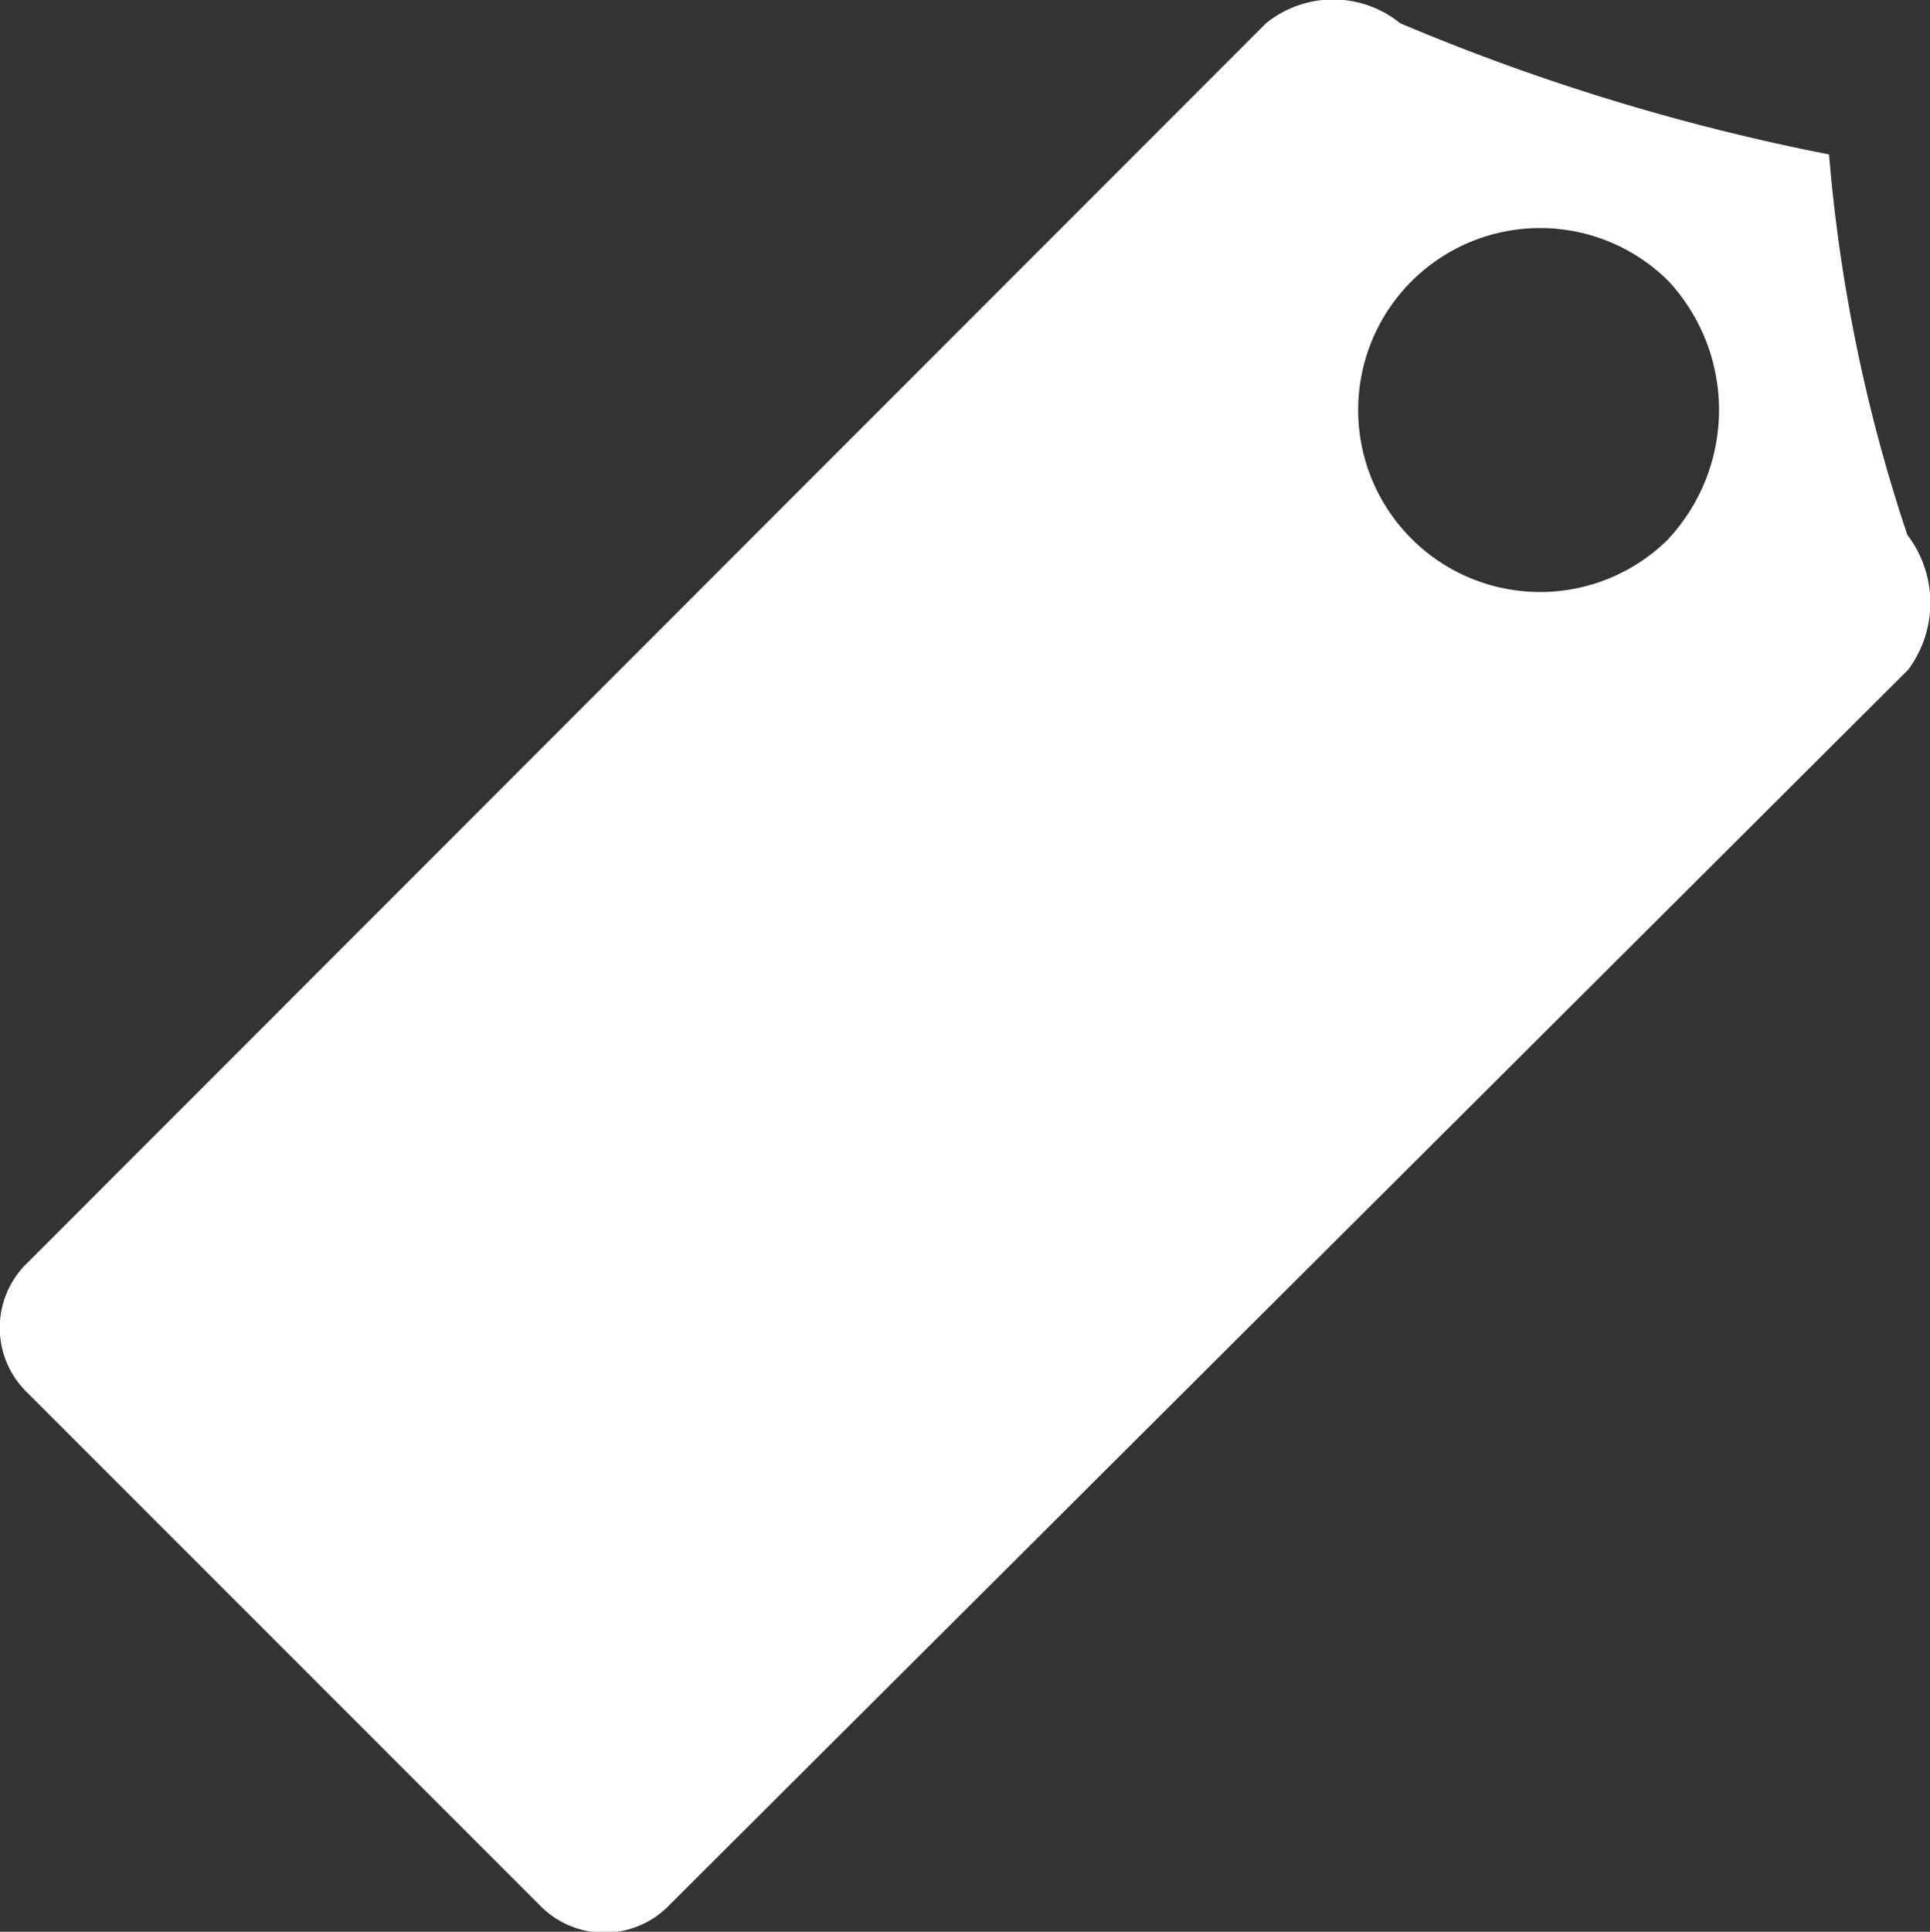 <svg id="picto_promotions" xmlns="http://www.w3.org/2000/svg" width="11.775" height="11.783" viewBox="0 0 11.775 11.783">
  <rect x="0" y="0" width="11.775" height="11.783" fill="#333333" stroke="none"/>
  <path id="Tracé_234" data-name="Tracé 234" d="M3.962.942a1.11,1.11,0,1,0,1.57,0A1.112,1.112,0,0,0,3.962.942Z" transform="translate(4.649 0.797)" fill="none"/>
  <path id="Tracé_235" data-name="Tracé 235" d="M1.728,3.571c-.091-.114-.25-.091-.387.046-.046.046-.068.091-.091.114l.341.341c.023-.023.068-.046.091-.091C1.842,3.844,1.864,3.685,1.728,3.571Z" transform="translate(1.605 4.47)" fill="#fff"/>
  <path id="Tracé_236" data-name="Tracé 236" d="M1.844,3.107a.866.866,0,0,1-.114.137l.319.319.114-.114a.267.267,0,0,0,.046-.387C2.117,2.97,1.98,2.993,1.844,3.107Z" transform="translate(2.217 3.841)" fill="#fff"/>
  <path id="Tracé_237" data-name="Tracé 237" d="M11.632,3.259A9.863,9.863,0,0,1,11.154.938a13.253,13.253,0,0,1-2.616-.8.65.65,0,0,0-.819,0L.166,7.695a.55.55,0,0,0,0,.8l3.117,3.117a.55.55,0,0,0,.8,0l7.553-7.53A.682.682,0,0,0,11.632,3.259Zm-1.456.023a1.11,1.11,0,1,1,0-1.57A1.156,1.156,0,0,1,10.176,3.281Z" transform="translate(0.005 0.004)" fill="#fff"/>
</svg>
